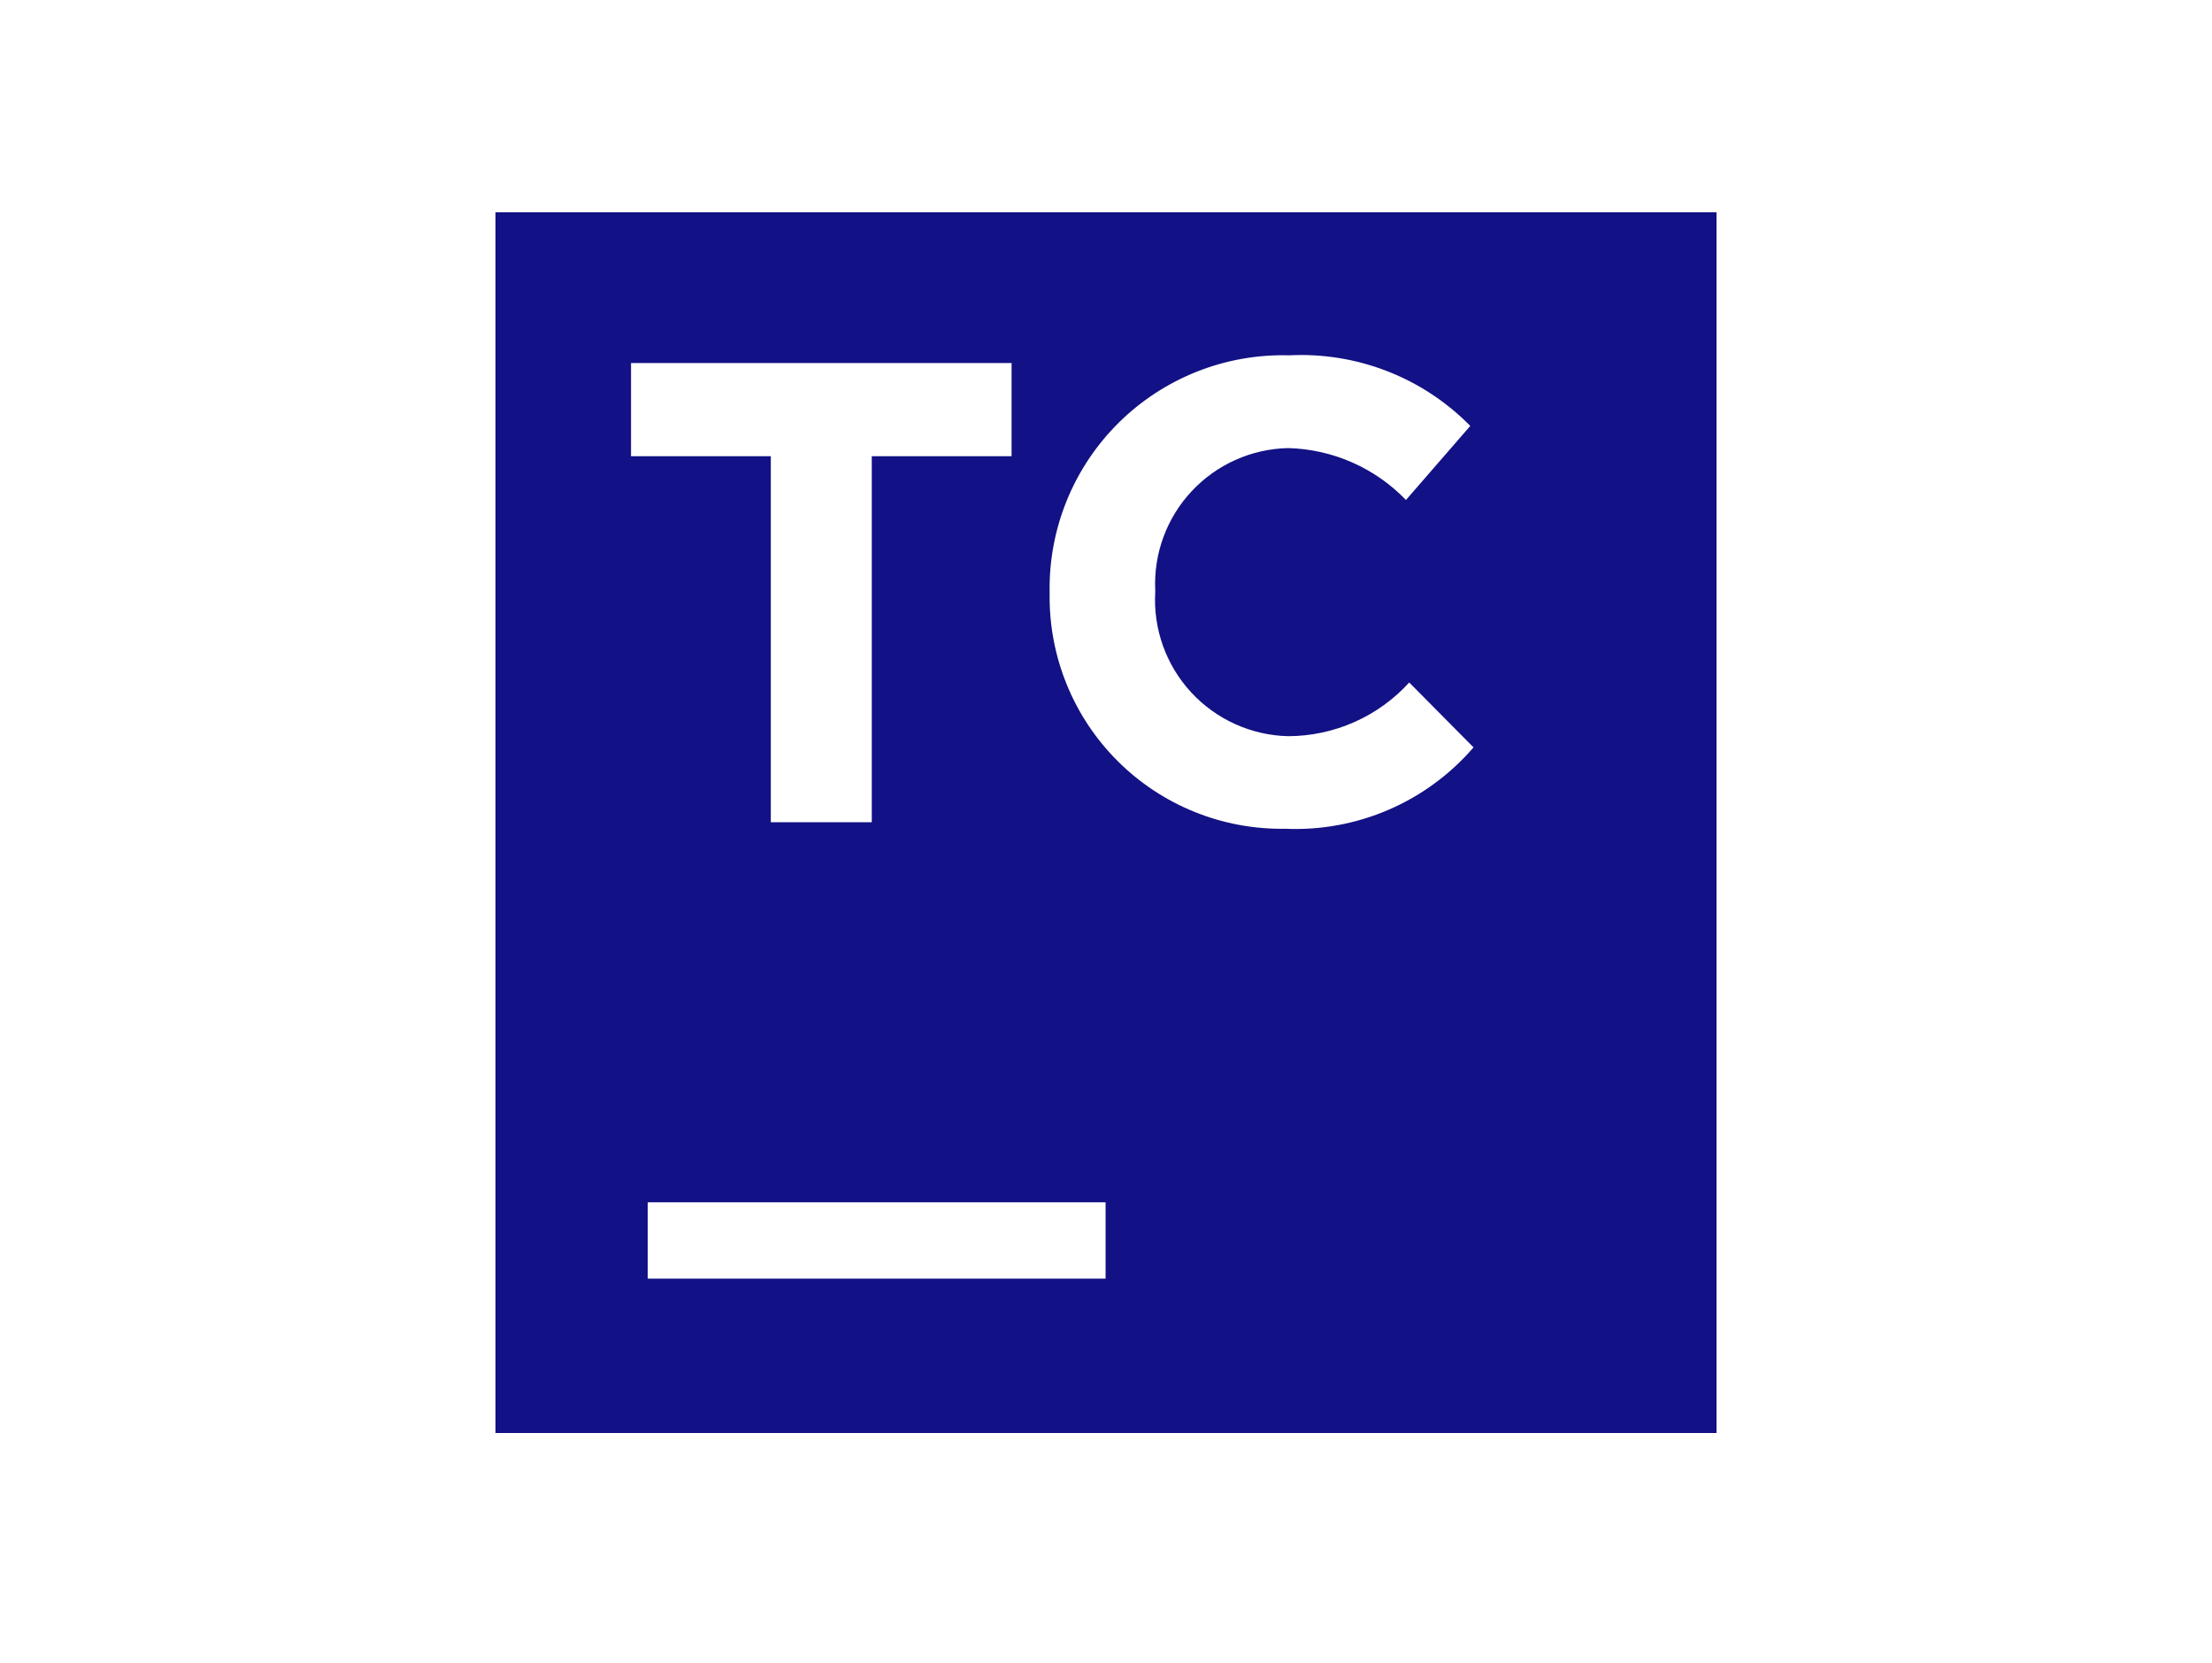 <?xml version="1.0" encoding="UTF-8"?>
<svg xmlns="http://www.w3.org/2000/svg" width="125" height="94" viewBox="0 0 125 94" fill="none">
  <path d="M28 12V81H97V12H28ZM35.659 20.521H57.164V25.788H49.264V46.477H43.559V25.788H35.659V20.521ZM62.477 72.272H36.602V67.959H62.477V72.272ZM78.474 45.77C76.629 46.566 74.627 46.934 72.62 46.845C70.868 46.873 69.128 46.549 67.504 45.892C65.879 45.236 64.403 44.26 63.162 43.022C61.921 41.785 60.941 40.311 60.281 38.688C59.62 37.065 59.291 35.326 59.315 33.574V33.505C59.281 31.724 59.609 29.954 60.279 28.303C60.949 26.652 61.947 25.154 63.212 23.9C64.477 22.646 65.984 21.661 67.64 21.005C69.297 20.349 71.069 20.036 72.85 20.084C74.741 19.988 76.631 20.294 78.396 20.982C80.16 21.669 81.758 22.724 83.085 24.075L79.451 28.261C77.706 26.45 75.319 25.396 72.804 25.328C71.777 25.348 70.764 25.574 69.826 25.992C68.888 26.411 68.043 27.013 67.342 27.764C66.641 28.514 66.097 29.398 65.743 30.362C65.39 31.327 65.233 32.352 65.283 33.379V33.459C65.222 34.493 65.371 35.528 65.719 36.503C66.068 37.478 66.609 38.373 67.311 39.134C68.013 39.895 68.862 40.506 69.805 40.932C70.749 41.358 71.769 41.59 72.804 41.612C74.091 41.608 75.363 41.336 76.539 40.813C77.715 40.291 78.769 39.529 79.635 38.577L83.269 42.245C81.958 43.767 80.318 44.973 78.474 45.77Z" fill="#121185"></path>
</svg>
